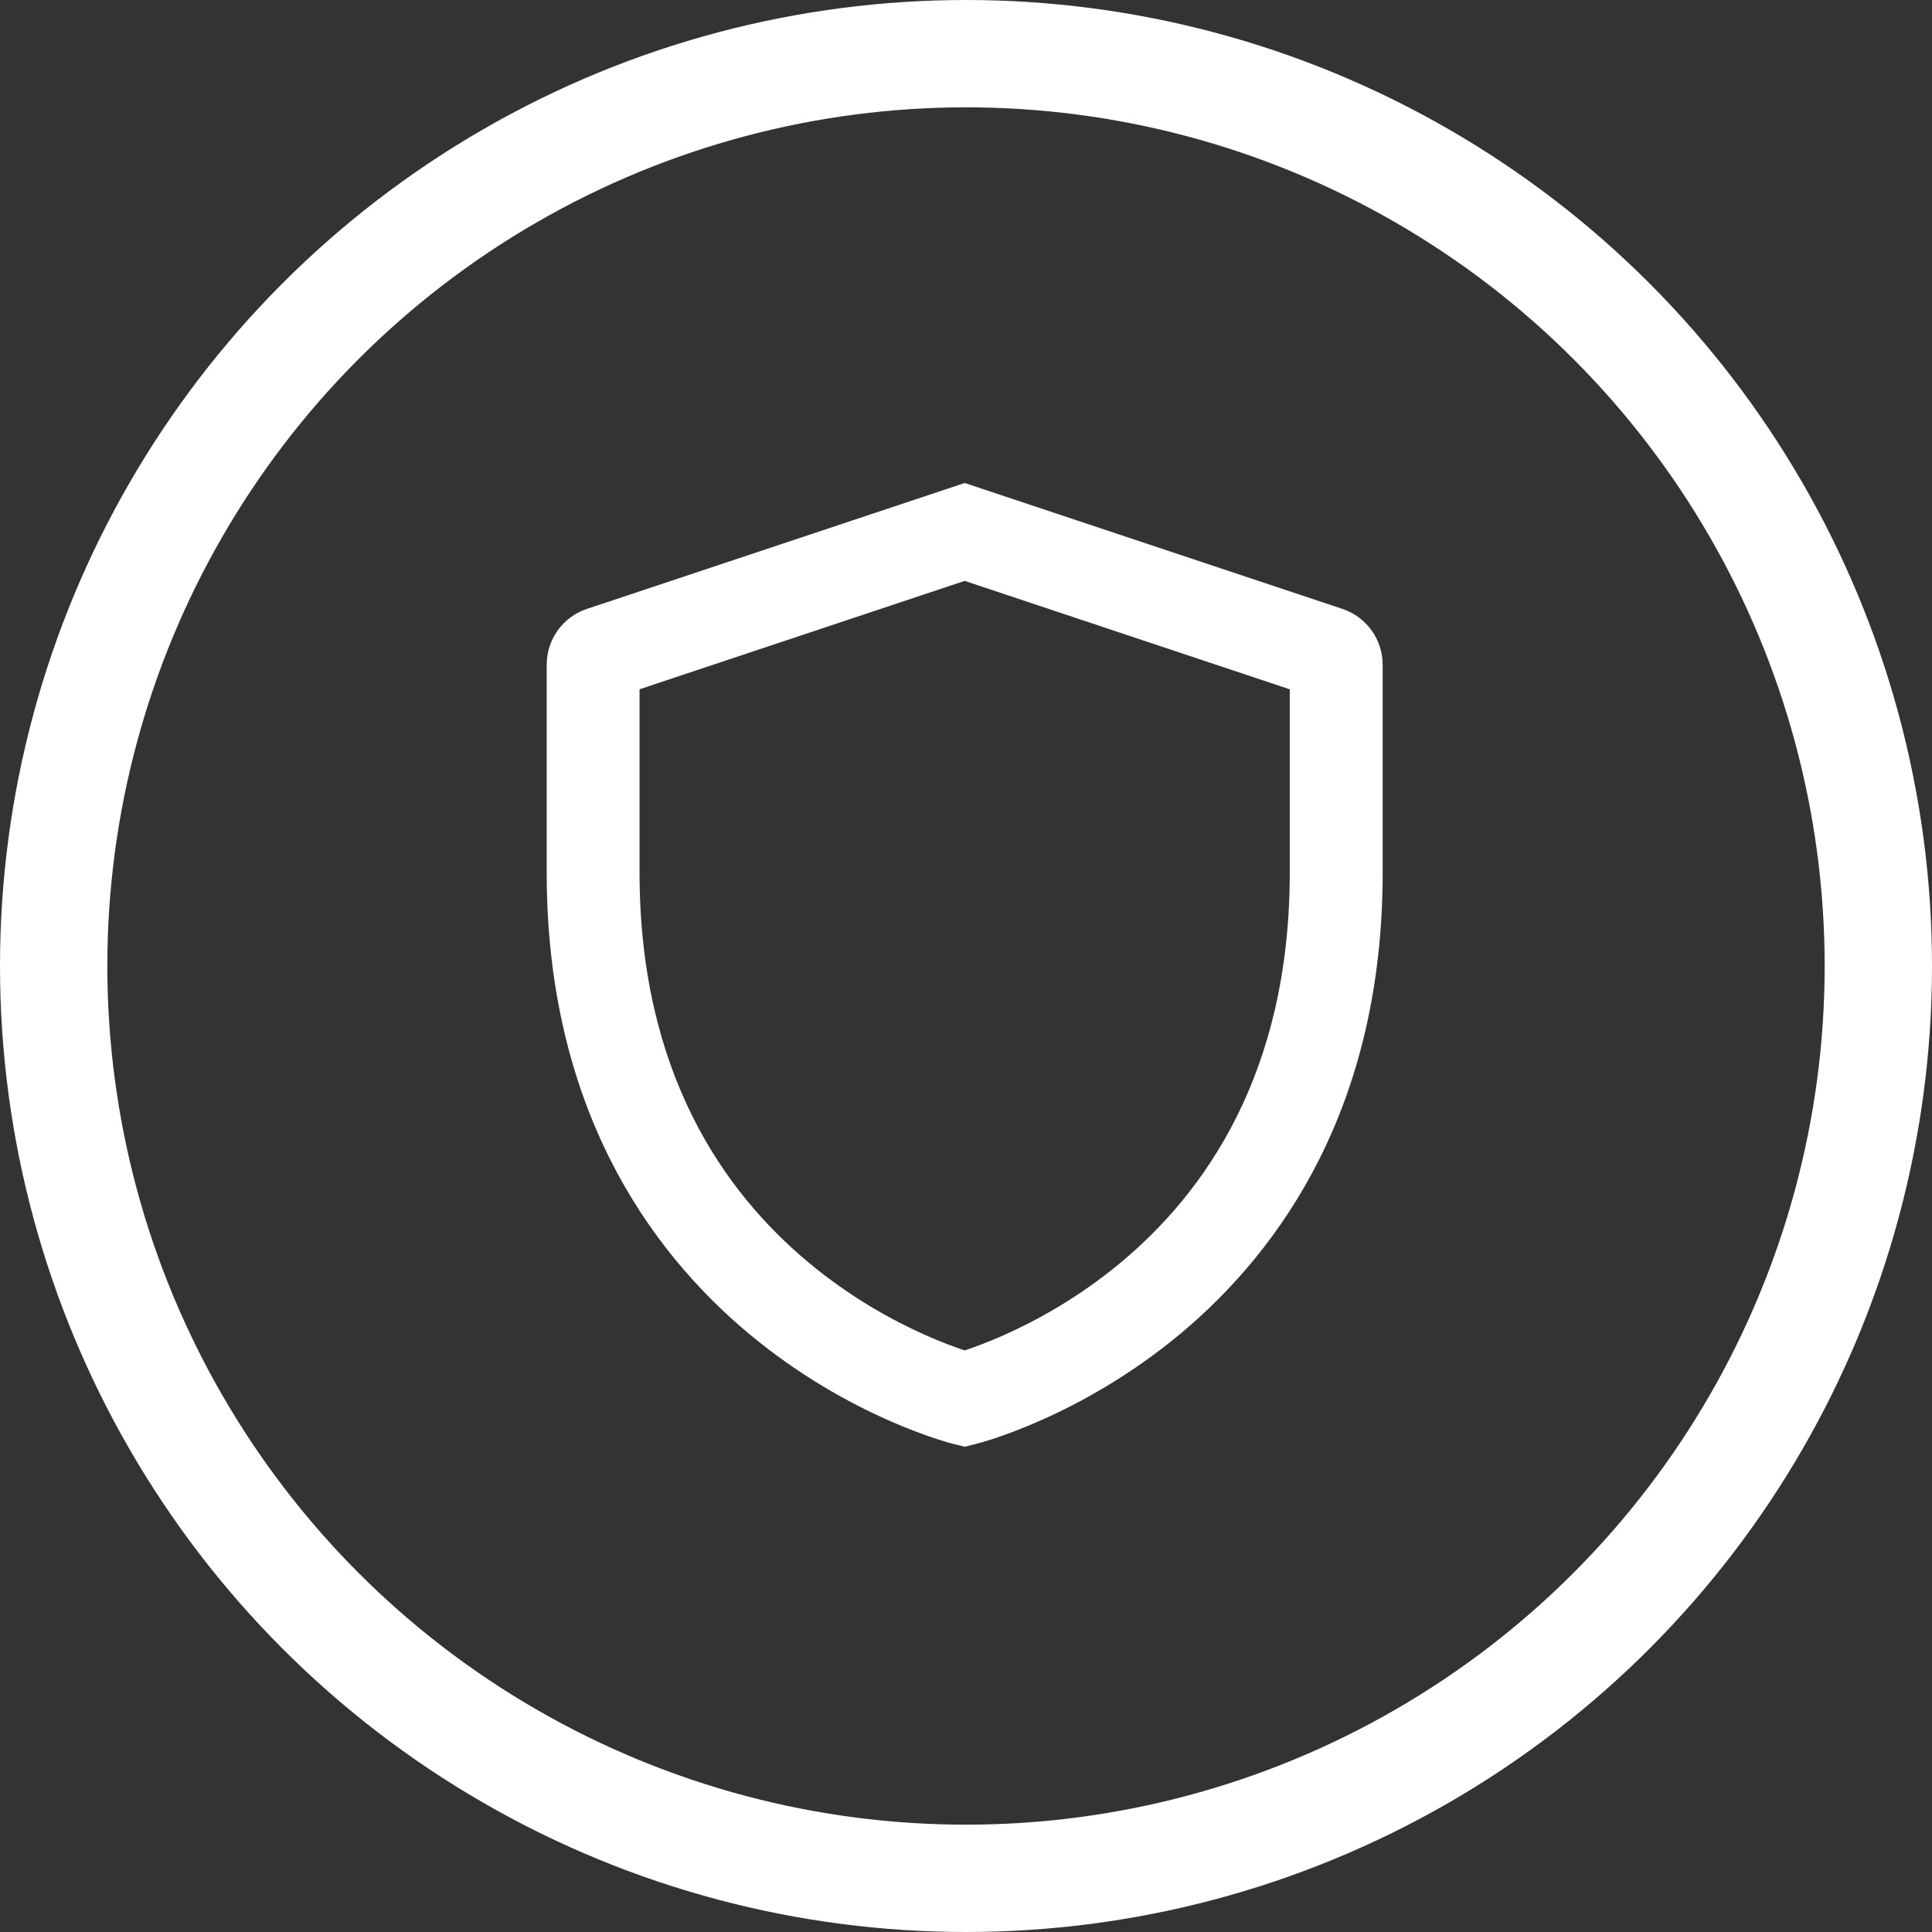 <svg width="36" height="36" viewBox="0 0 36 36" fill="none" xmlns="http://www.w3.org/2000/svg">
<rect x="0" y="0" width="36" height="36" fill="#333333" stroke="none"/>
<circle cx="18" cy="18" r="17" stroke="white" stroke-width="2"/>
<path fill-rule="evenodd" clip-rule="evenodd" d="M25.014 11.346L17.975 9L10.936 11.346C10.492 11.494 10.187 11.91 10.187 12.385V16.258C10.187 20.585 12.057 23.27 13.96 24.856C14.9 25.639 15.838 26.147 16.542 26.46C16.895 26.617 17.192 26.726 17.404 26.797C17.511 26.832 17.596 26.858 17.657 26.876C17.688 26.885 17.713 26.891 17.731 26.896L17.753 26.902L17.761 26.904L17.764 26.905L17.975 26.958L18.186 26.905L18.19 26.904L18.198 26.902L18.22 26.896C18.238 26.891 18.263 26.885 18.293 26.876C18.355 26.858 18.44 26.832 18.547 26.797C18.759 26.726 19.056 26.617 19.408 26.46C20.113 26.147 21.05 25.639 21.991 24.856C23.893 23.27 25.764 20.585 25.764 16.258V12.386C25.764 11.914 25.461 11.495 25.014 11.346ZM17.999 25.155L17.975 25.163L17.951 25.155C17.785 25.099 17.541 25.01 17.245 24.878C16.651 24.614 15.858 24.185 15.068 23.526C13.508 22.227 11.917 20.008 11.917 16.258V12.844L17.975 10.824L24.033 12.844V16.258C24.033 20.008 22.442 22.227 20.883 23.526C20.092 24.185 19.299 24.614 18.706 24.878C18.409 25.01 18.165 25.099 17.999 25.155Z" fill="white"/>
</svg>
